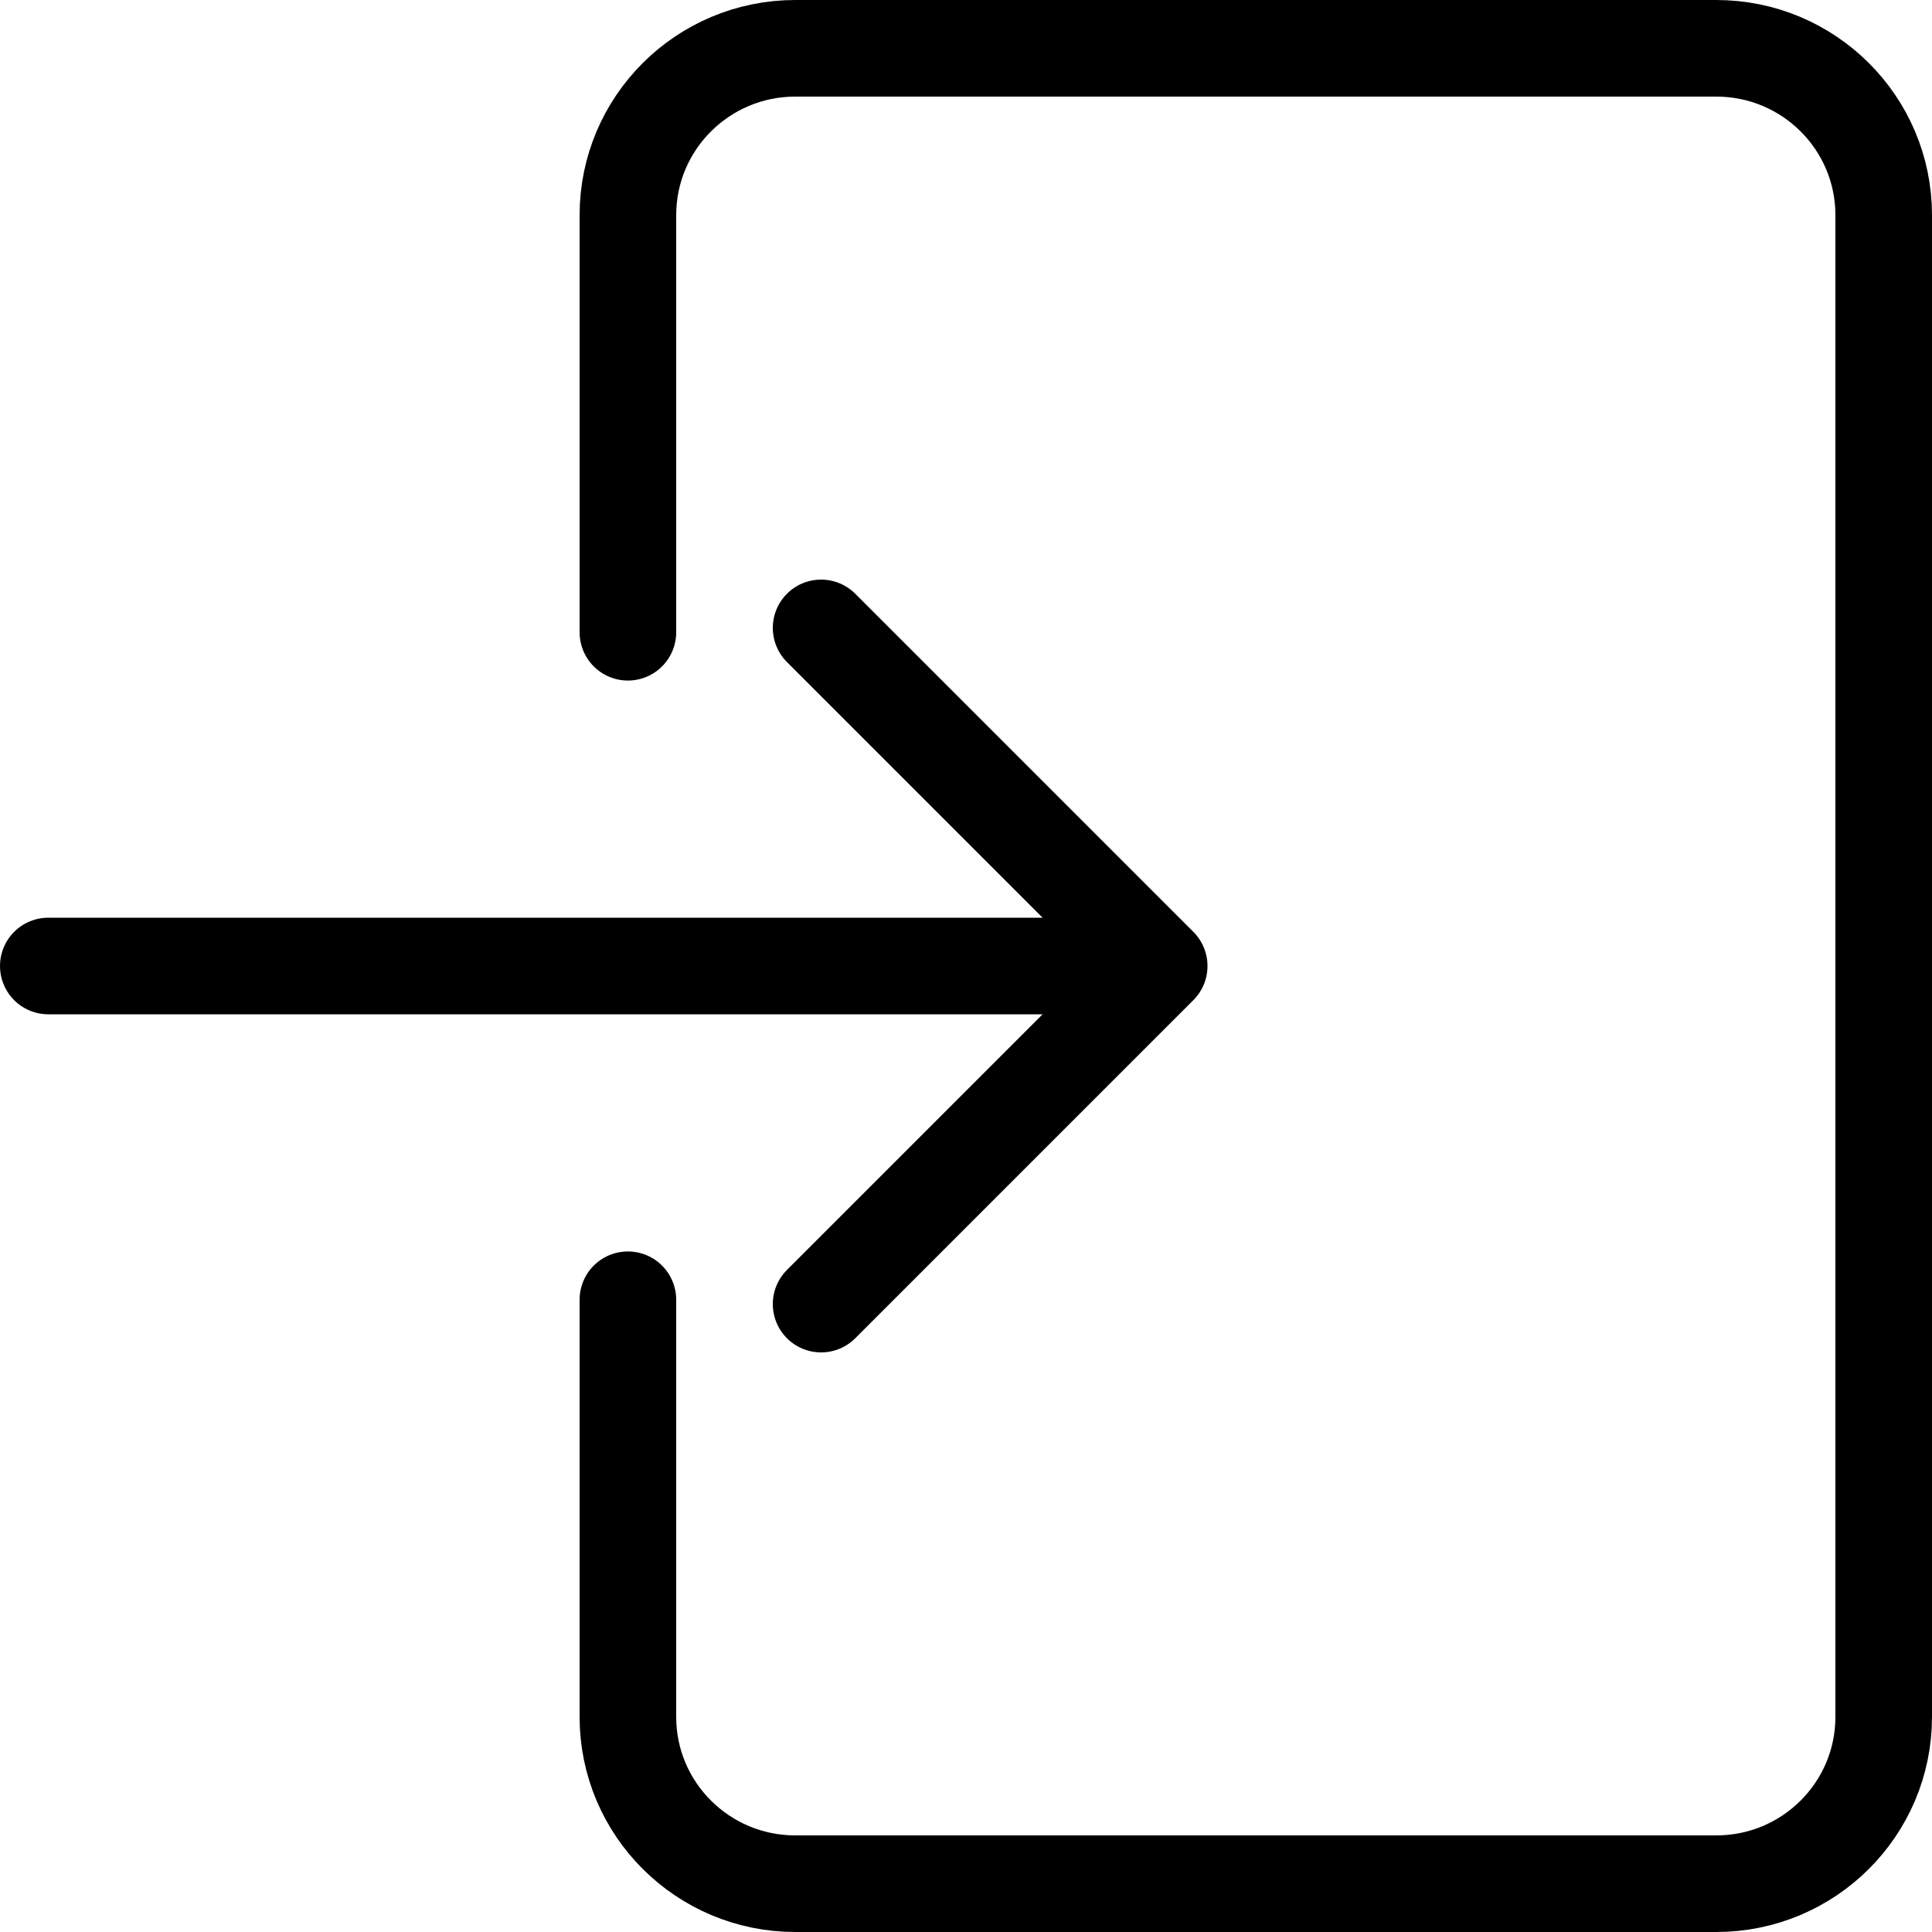 <svg xmlns="http://www.w3.org/2000/svg" width="20" height="20" viewBox="0 0 20 20">
    <g fill="none" fill-rule="evenodd" stroke-linecap="round" stroke-linejoin="round">
        <g stroke="#000">
            <g>
                <g>
                    <path d="M19 6.045V1.727C19 .773 18.224 0 17.267 0H7.733C6.776 0 6 .773 6 1.727v15.546C6 18.227 6.776 19 7.733 19h9.534c.957 0 1.733-.773 1.733-1.727v-4.318" transform="translate(-156, -73) translate(156, 73) translate(0.5, 0.5) translate(12.5, 9.5) scale(-1, 1) translate(-12.5, -9.5)"/>
                    <path d="M0 9.5L11.5 9.5M8 6L11.5 9.5 8 13" transform="translate(-156, -73) translate(156, 73) translate(0.5, 0.5)"/>
                </g>
            </g>
        </g>
    </g>
</svg>
